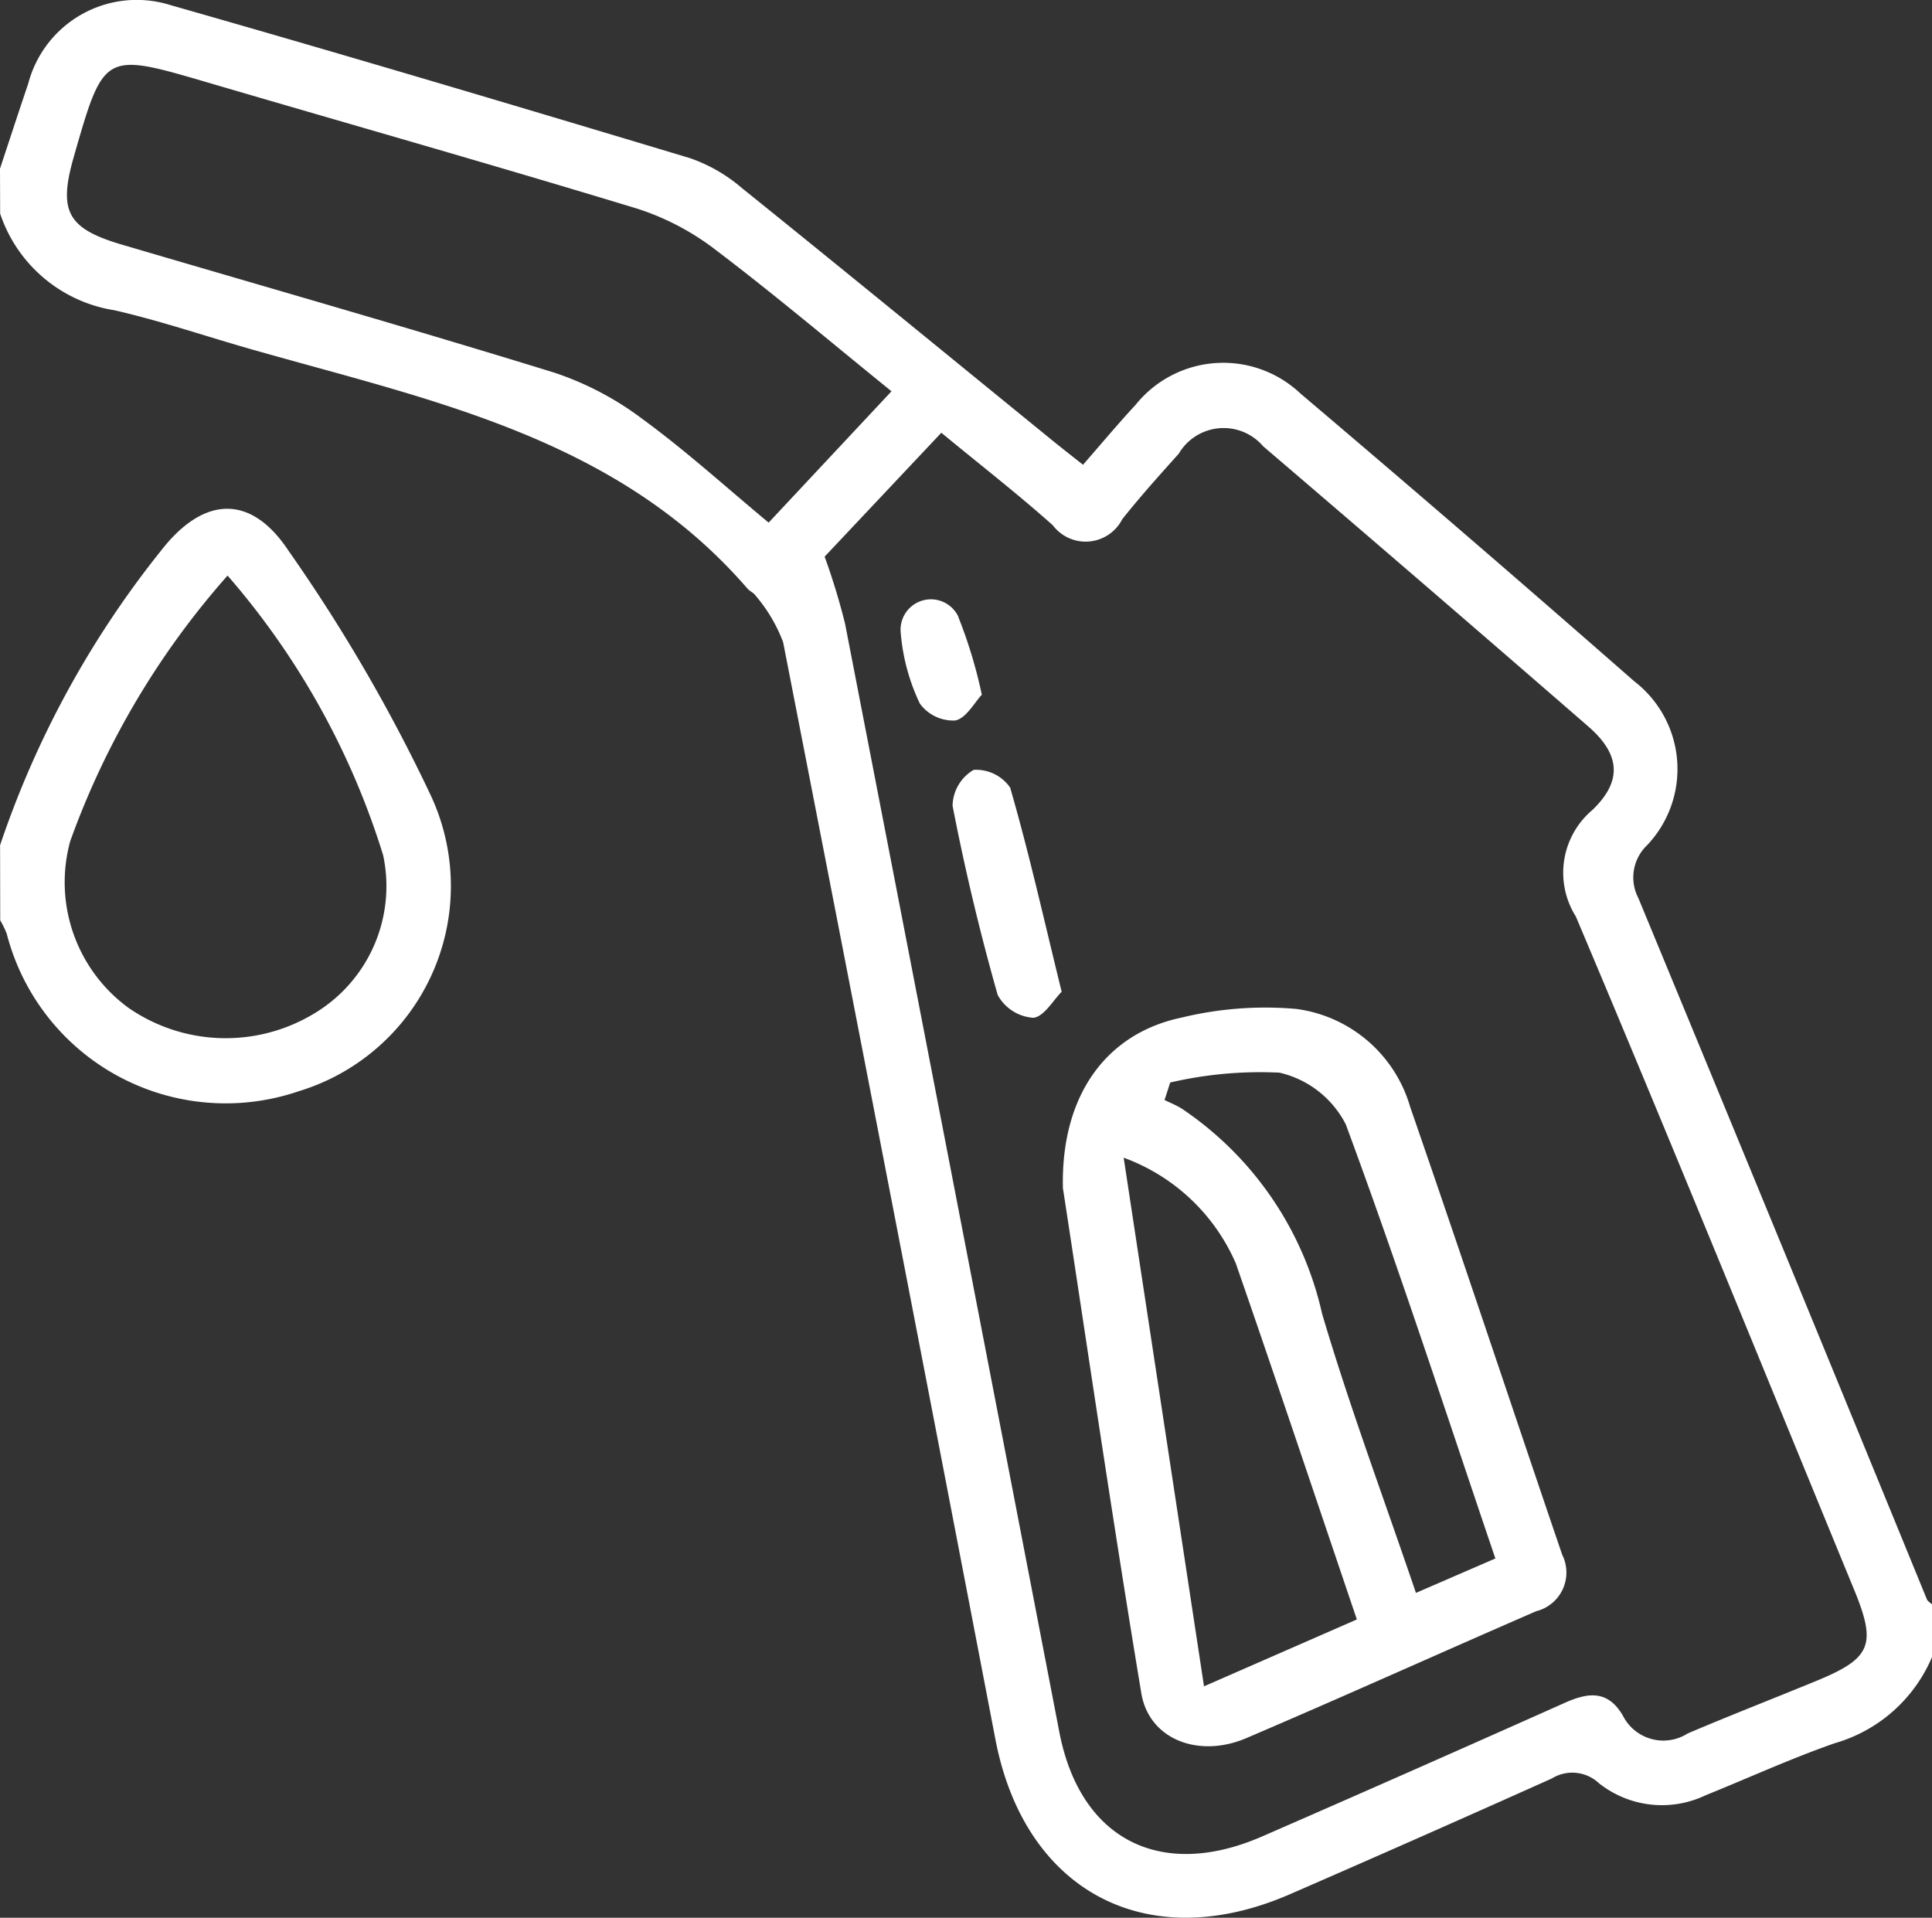<svg xmlns="http://www.w3.org/2000/svg" width="52" height="51.619" viewBox="0 0 52 51.619">
  <rect x="0" y="0" width="52" height="51.619" fill="#333333" stroke="none"/>
  <path id="Path_83" data-name="Path 83" d="M180.922,491.37c.253-.762.5-1.524.759-2.285a3.019,3.019,0,0,1,3.821-2.119c4.677,1.333,9.338,2.722,13.995,4.123a4.3,4.3,0,0,1,1.389.8c2.79,2.246,5.559,4.516,8.336,6.777.259.211.522.416.849.675.492-.562.94-1.1,1.418-1.616a3.025,3.025,0,0,1,4.437-.3q4.523,3.834,8.981,7.743a2.98,2.98,0,0,1,.351,4.409,1.2,1.2,0,0,0-.238,1.43q3.9,9.426,7.764,18.871c.023.055.091.092.139.138v1.416a4.06,4.06,0,0,1-2.619,2.32c-1.177.411-2.315.933-3.473,1.4a2.727,2.727,0,0,1-2.874-.324,1.048,1.048,0,0,0-1.267-.127q-3.509,1.575-7.036,3.11c-3.857,1.686-7.155-.063-7.941-4.166Q204.88,518.876,202,504.116a4.219,4.219,0,0,0-.737-1.248c-.052-.081-.162-.123-.228-.2-3.513-4.06-8.513-5.057-13.332-6.431-1.233-.351-2.451-.768-3.7-1.055a3.878,3.878,0,0,1-3.077-2.6Zm22.195,10.444a18.18,18.18,0,0,1,.549,1.8q2.895,14.922,5.77,29.848c.563,2.893,2.734,3.986,5.455,2.8s5.441-2.389,8.154-3.6c.63-.281,1.157-.341,1.559.351a1.218,1.218,0,0,0,1.743.476c1.149-.489,2.314-.942,3.469-1.417,1.474-.607,1.621-.969,1.005-2.464-2.485-6.04-4.941-12.093-7.485-18.108a2.21,2.21,0,0,1,.444-2.866c.827-.792.74-1.512-.111-2.251q-4.36-3.788-8.75-7.541a1.4,1.4,0,0,0-2.27.2c-.518.578-1.039,1.156-1.521,1.764a1.107,1.107,0,0,1-1.87.163c-.954-.851-1.966-1.637-3-2.49Zm1.8-4.451c-1.63-1.32-3.149-2.606-4.734-3.807a6.944,6.944,0,0,0-2.114-1.11c-3.839-1.168-7.7-2.263-11.552-3.393-2.8-.821-2.8-.826-3.609,2-.422,1.471-.171,1.932,1.3,2.364,3.883,1.143,7.775,2.253,11.642,3.447a8.292,8.292,0,0,1,2.377,1.255c1.16.848,2.229,1.82,3.383,2.779Zm-23.993,12.218a25.924,25.924,0,0,1,4.334-7.931c1.141-1.468,2.414-1.534,3.433.01a44.657,44.657,0,0,1,3.8,6.527,5.771,5.771,0,0,1-3.526,8.015,6.085,6.085,0,0,1-7.862-4.239,2.406,2.406,0,0,0-.175-.359Zm6.124-7.259a22,22,0,0,0-4.236,7.15,4.186,4.186,0,0,0,1.573,4.49,4.6,4.6,0,0,0,4.98.157,3.994,3.994,0,0,0,1.87-4.267A20.861,20.861,0,0,0,187.046,502.322Zm22.482,16.466c-.051-2.491,1.18-4.145,3.19-4.566a9.536,9.536,0,0,1,3.092-.234,3.694,3.694,0,0,1,3.066,2.641c1.389,4.008,2.722,8.036,4.091,12.05a1.073,1.073,0,0,1-.7,1.52c-2.6,1.13-5.189,2.3-7.8,3.415-1.284.551-2.621.036-2.828-1.206C210.863,527.724,210.178,523.024,209.527,518.788Zm1.635-.8,2.163,14.233,4.114-1.8c-1.117-3.295-2.169-6.448-3.259-9.587A5.253,5.253,0,0,0,211.163,517.991Zm1.254-2.022-.153.473c.153.076.313.139.457.228a9.025,9.025,0,0,1,3.782,5.519c.737,2.5,1.656,4.952,2.527,7.52l2.138-.926c-1.343-3.957-2.606-7.851-4.027-11.687a2.683,2.683,0,0,0-1.784-1.39A10.686,10.686,0,0,0,212.417,515.969Zm-4.3-7.923a1.115,1.115,0,0,0-.991-.49,1.144,1.144,0,0,0-.567.969c.332,1.712.737,3.412,1.214,5.09a1.183,1.183,0,0,0,.952.614c.288-.016.552-.487.77-.7C209.013,511.556,208.618,509.786,208.115,508.046Zm-1.4-4.607a.817.817,0,0,0-1.555.416,5.455,5.455,0,0,0,.516,1.917,1.112,1.112,0,0,0,.95.455c.293-.052.518-.484.718-.693A12.868,12.868,0,0,0,206.716,503.439Z" transform="translate(-180.922 -486.831)" fill="#fff"/>
</svg>
